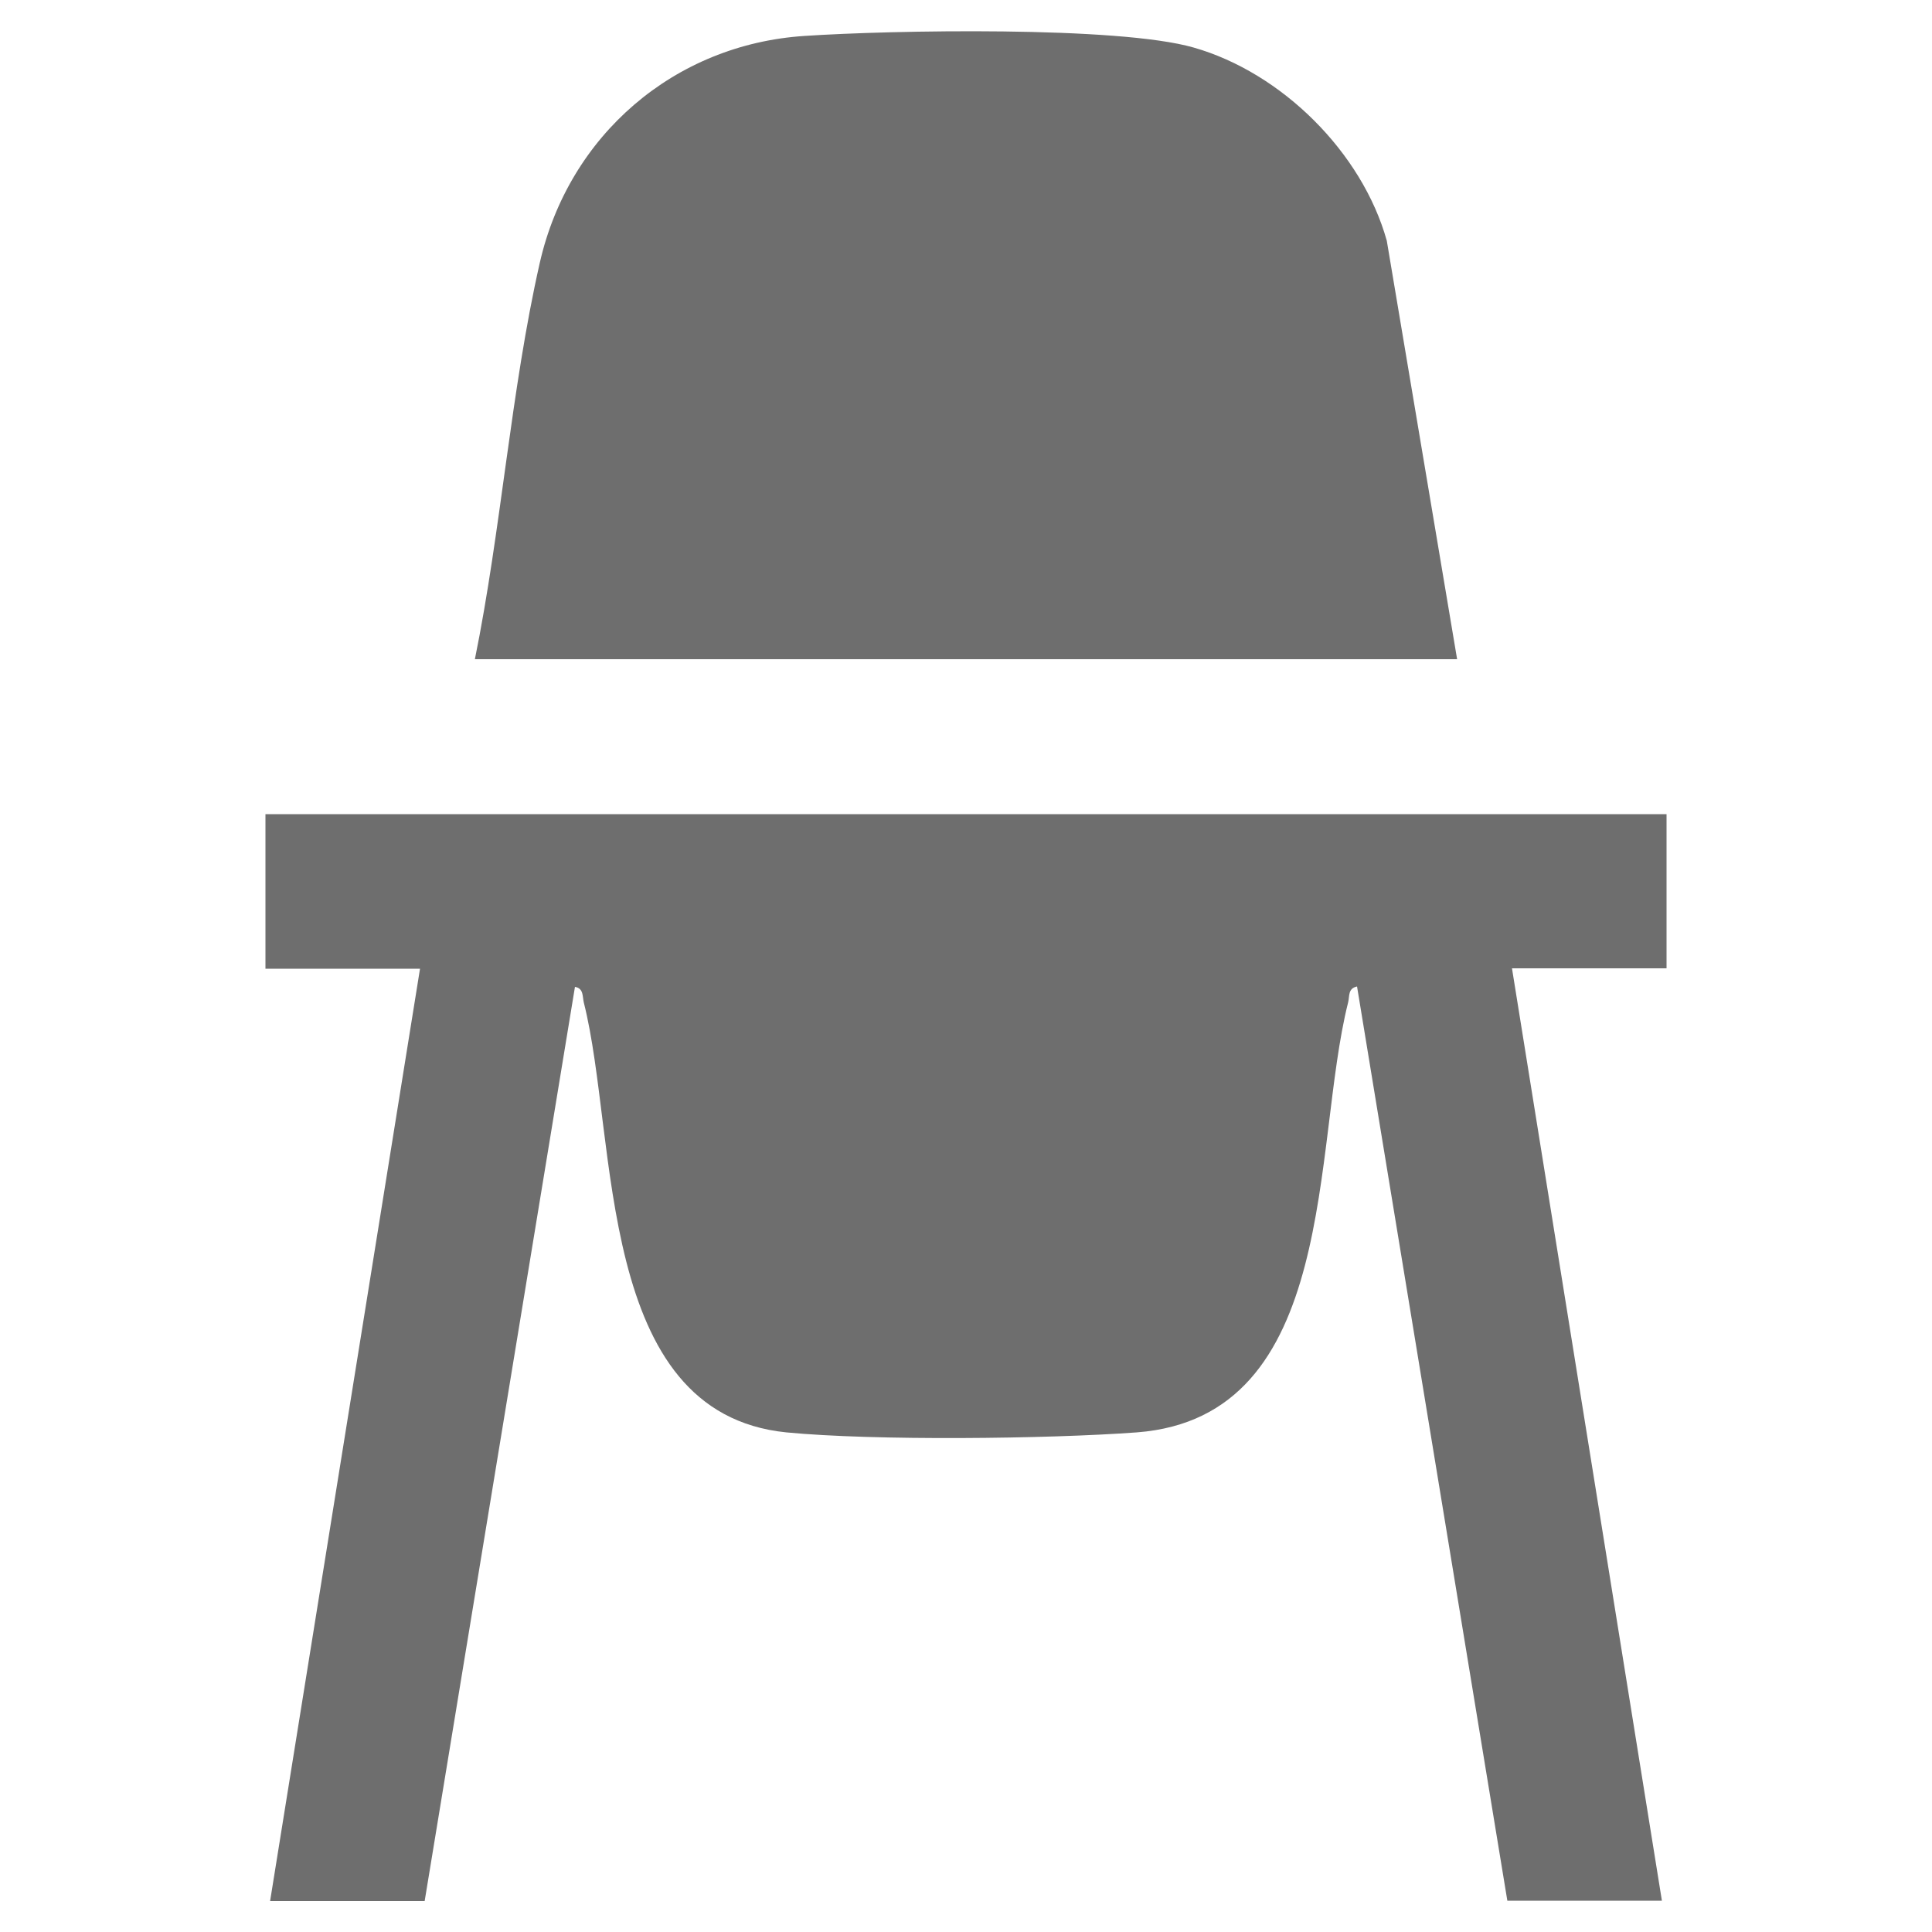 <?xml version="1.0" encoding="UTF-8"?>
<svg id="Layer_1" data-name="Layer 1" xmlns="http://www.w3.org/2000/svg" viewBox="0 0 50 50">
  <defs>
    <style>
      .cls-1 {
        fill: #6e6e6e;
      }
    </style>
  </defs>
  <path class="cls-1" d="M43.13,21.06v4h-4l3.88,24.13h-4l-3.89-23.66c-.24.05-.19.25-.23.41-.94,3.72-.22,10.73-5.47,11.13-2.32.17-6.79.22-9.07,0-4.95-.5-4.35-7.59-5.24-11.12-.04-.16,0-.37-.23-.41l-3.89,23.66h-4l3.88-24.13h-4v-4h36.26Z"/>
  <path class="cls-1" d="M12.29,17.06c.68-3.34.93-6.96,1.68-10.26s3.48-5.65,6.85-5.87c2.23-.15,8.12-.26,10.07.3,2.28.65,4.36,2.71,5,5l1.82,10.83H12.29Z"/>
</svg>